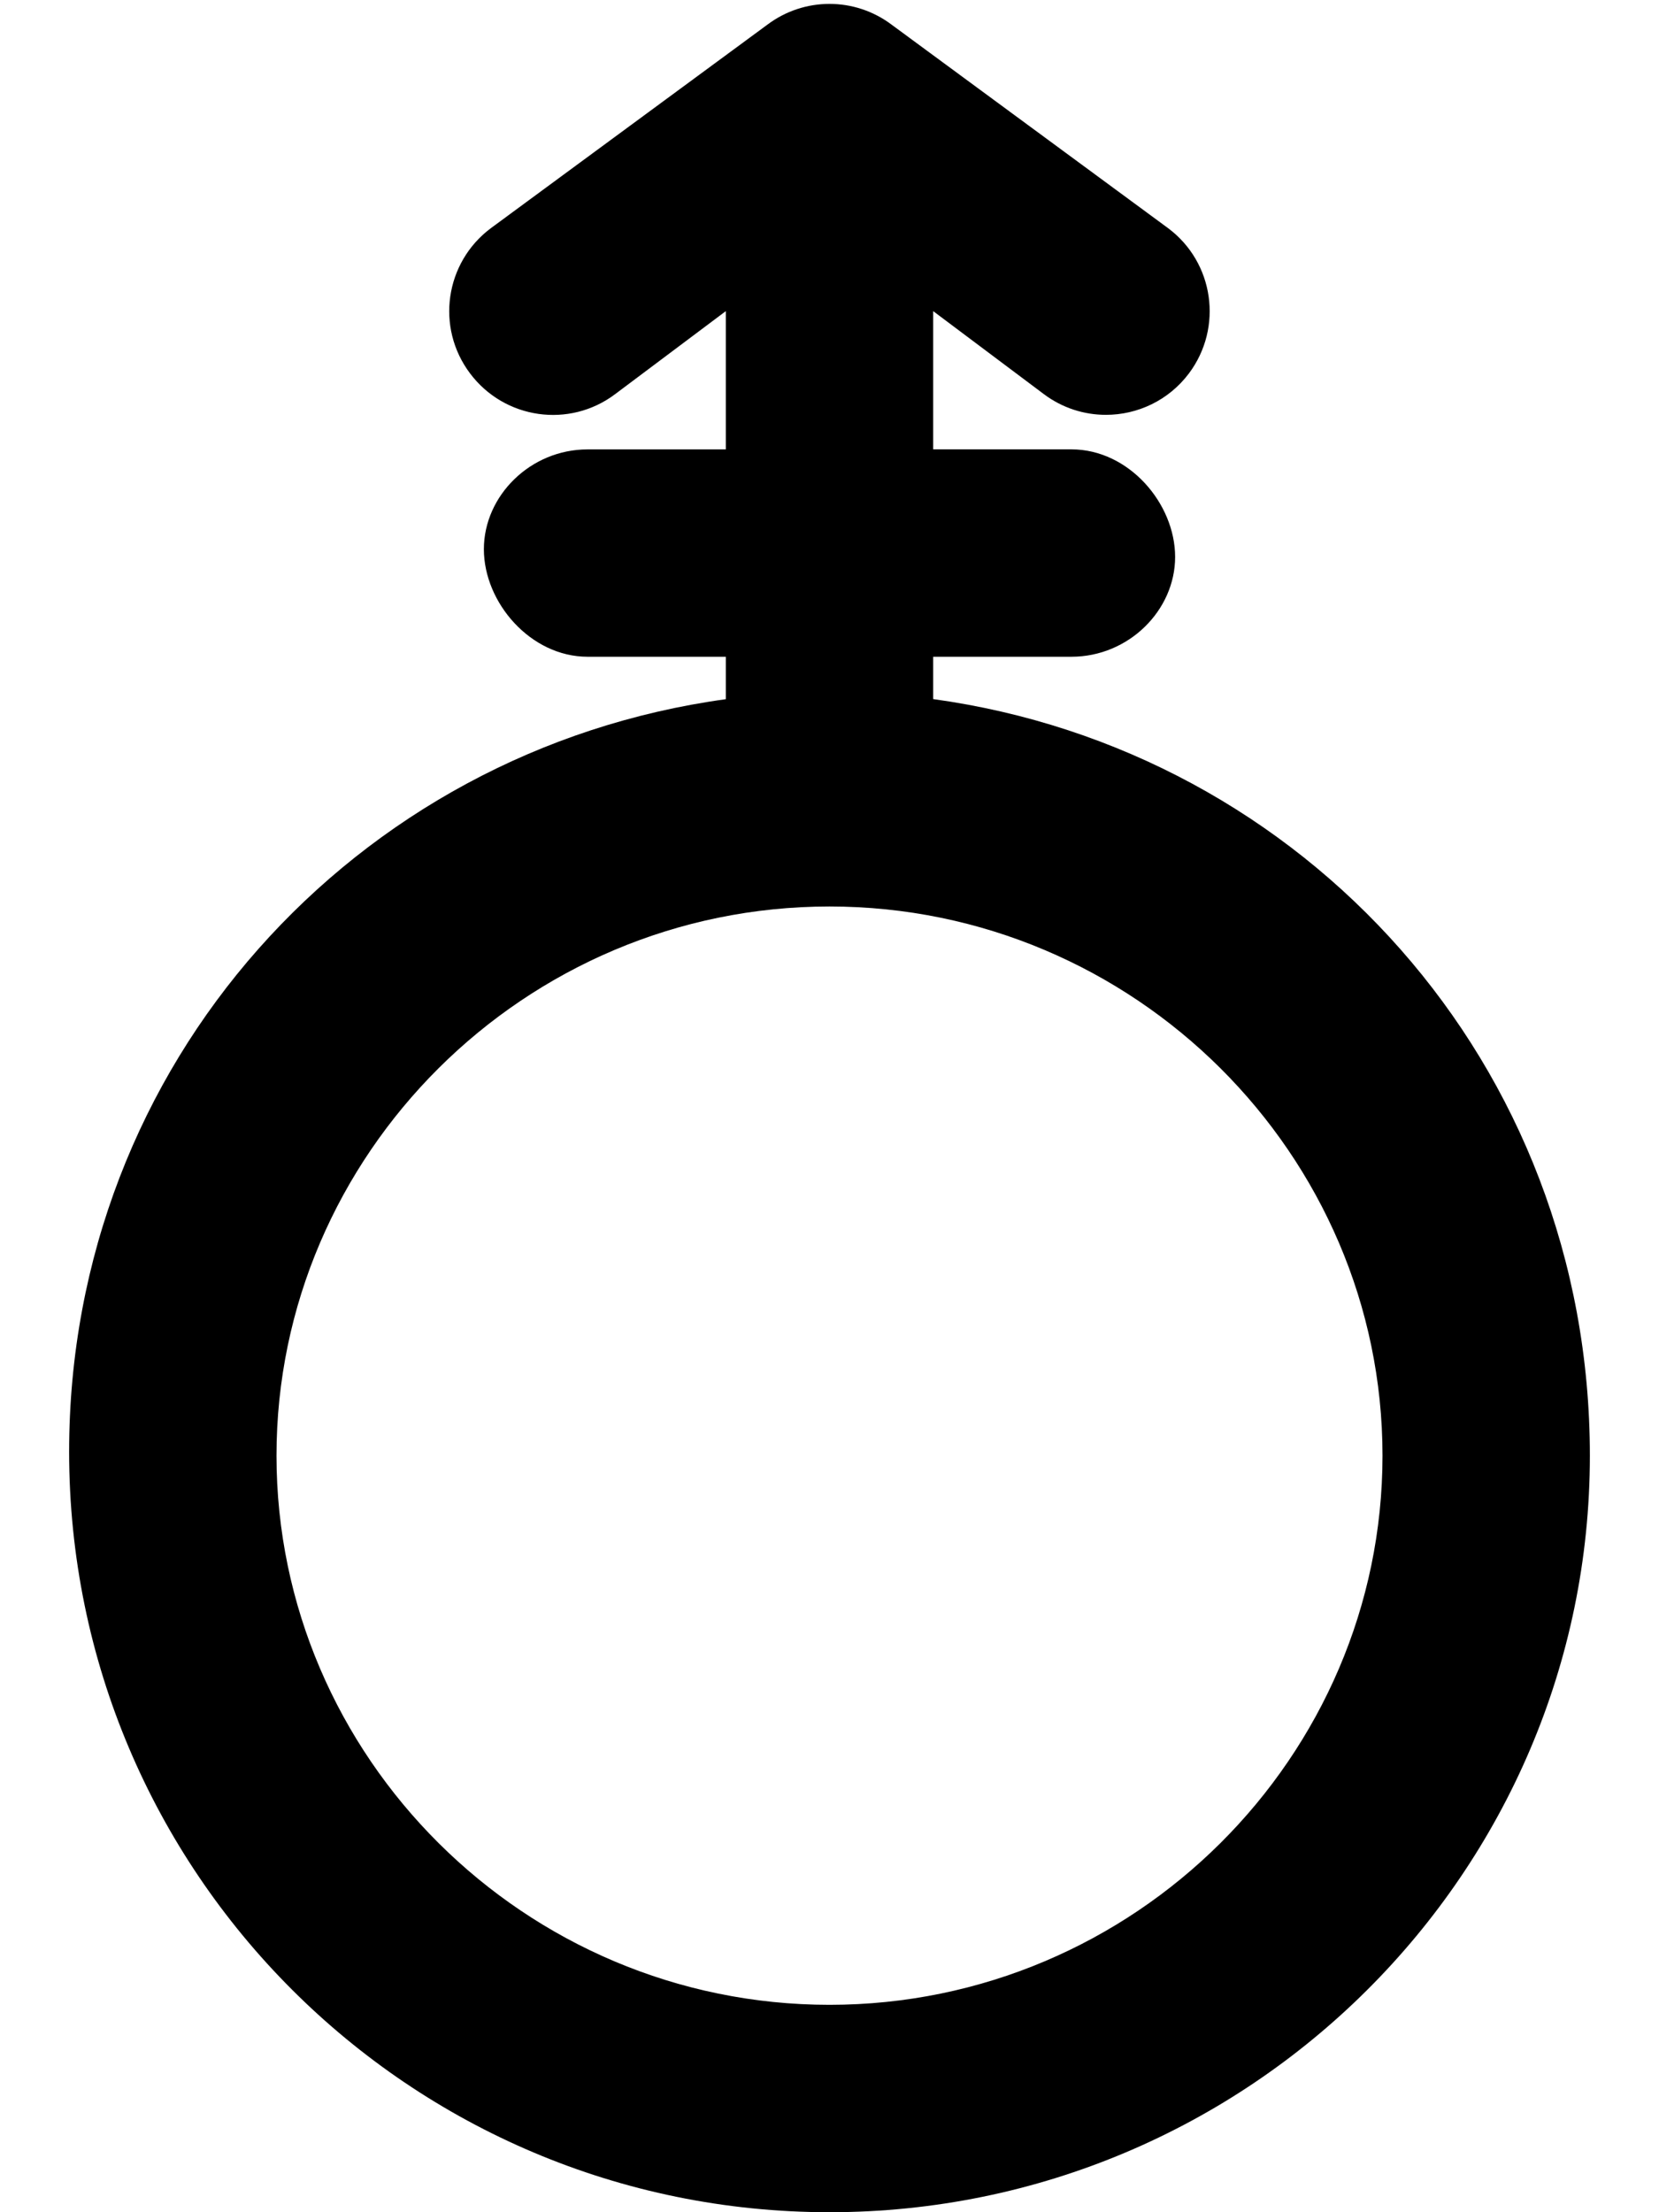 <svg xmlns="http://www.w3.org/2000/svg" viewBox="0 0 384 512"><!--! Font Awesome Pro 6.0.0 by @fontawesome - https://fontawesome.com License - https://fontawesome.com/license (Commercial License) Copyright 2022 Fonticons, Inc. --><path d="M216 161.8V152h32c13.25 0 24-10.75 24-23.1S261.3 104 248 104h-32V72.01l25.59 19.19c4.328 3.25 9.375 4.812 14.39 4.812c7.297 0 14.5-3.312 19.22-9.593c7.953-10.62 5.797-25.66-4.797-33.59l-64-47.1c-8.531-6.437-20.28-6.437-28.81 0l-64 47.1C103 60.76 100.8 75.79 108.8 86.42c7.969 10.62 23.02 12.78 33.61 4.781L168 72.01v32h-32c-13.25 0-24 10.75-24 23.1S122.8 152 136 152h32v9.824C82.18 173.6 16 246.1 16 336C16 433.2 94.8 512 192 512c97.2 0 176-78.8 176-175.1C368 246.1 301.8 173.6 216 161.8zM192 464c-70.58 0-128-57.42-128-127.1s57.42-127.1 128-127.1s128 57.42 128 127.1S262.6 464 192 464z"/></svg>